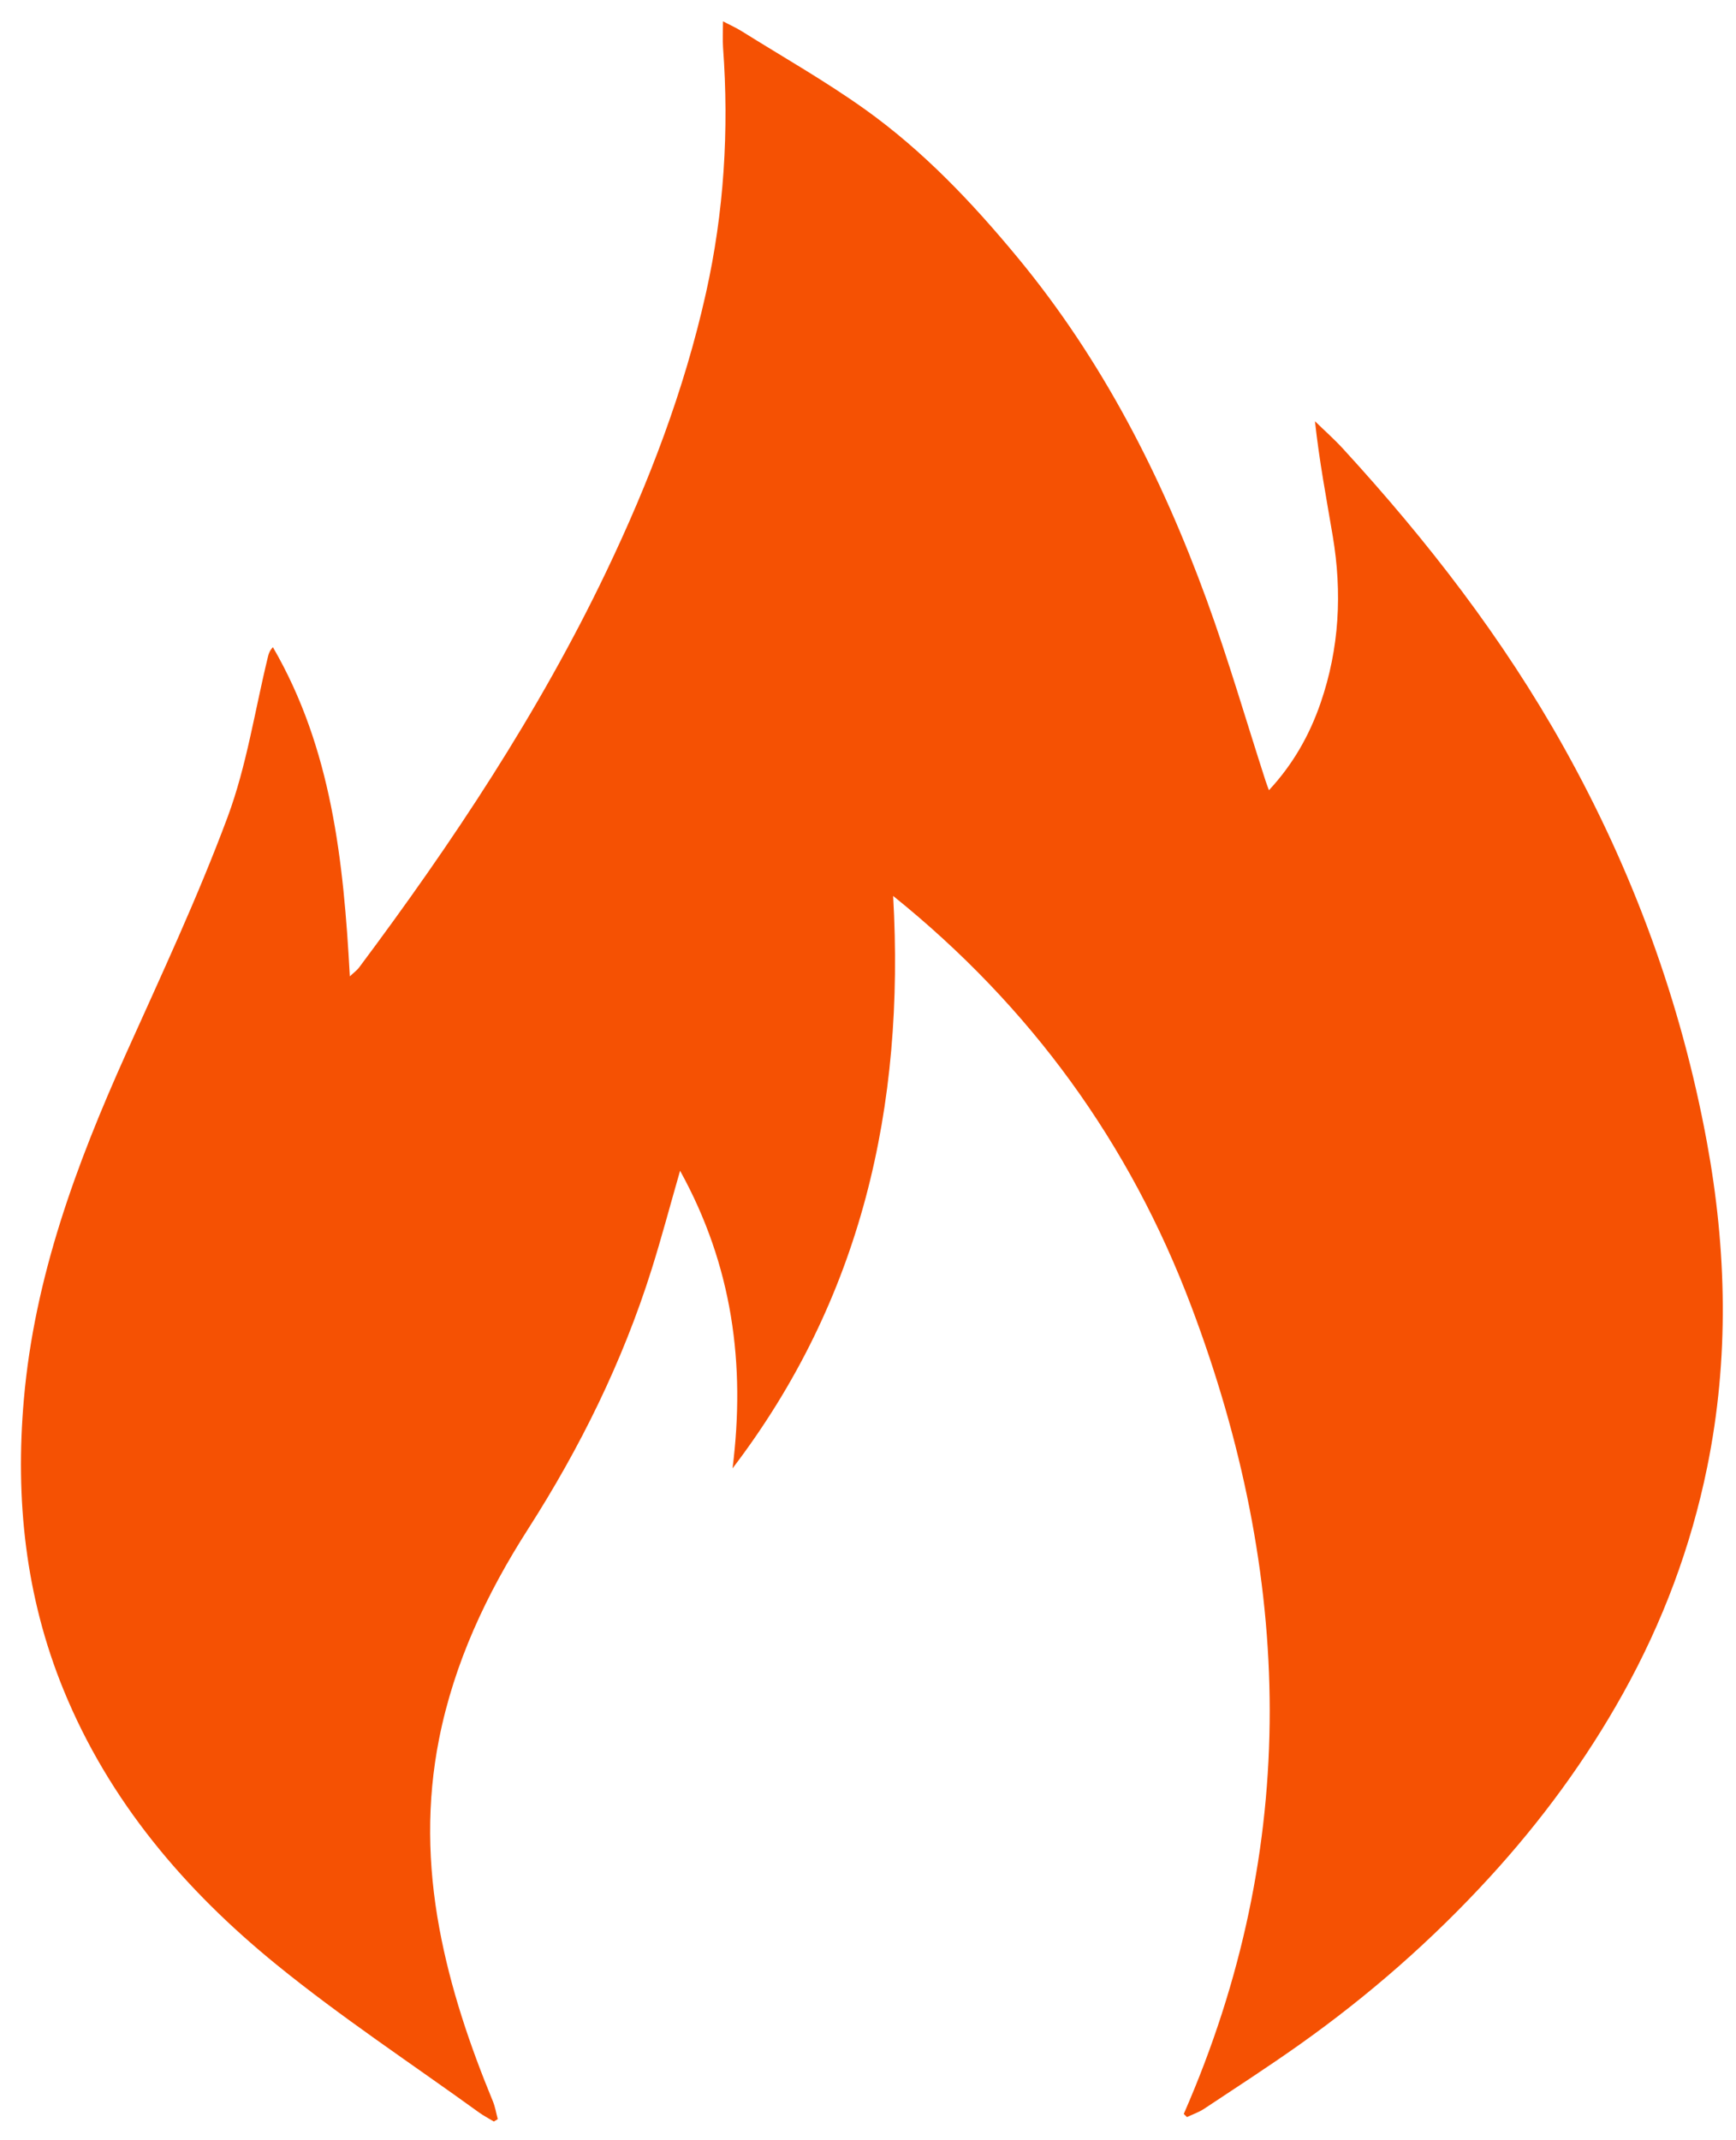 <?xml version="1.0" encoding="utf-8"?>
<!-- Generator: Adobe Illustrator 16.2.0, SVG Export Plug-In . SVG Version: 6.00 Build 0)  -->
<!DOCTYPE svg PUBLIC "-//W3C//DTD SVG 1.1//EN" "http://www.w3.org/Graphics/SVG/1.1/DTD/svg11.dtd">
<svg version="1.1" id="圖層_1" xmlns="http://www.w3.org/2000/svg" xmlns:xlink="http://www.w3.org/1999/xlink" x="0px" y="0px"
	 width="370px" height="456px" viewBox="0 0 370 456" enable-background="new 0 0 370 456" xml:space="preserve" fill="#f55103">
<path fill-rule="evenodd" clip-rule="evenodd" d="M252.302,450.432c25.029-57.186,23.286-114.668,1.583-172.133
	c-13.084-34.646-34.131-63.744-63.526-87.395c2.544,44.879-6.738,85.917-34.229,121.977c2.78-22.157,0.009-43.158-11.182-63.418
	c-2.153,7.494-3.957,14.313-6.071,21.033c-6.187,19.663-15.228,37.979-26.334,55.318c-8.845,13.807-15.731,28.465-18.952,44.677
	c-2.674,13.462-2.442,26.9,0.045,40.359c2.356,12.752,6.482,24.939,11.413,36.89c0.498,1.204,0.703,2.529,1.044,3.798
	c-0.278,0.173-0.555,0.345-0.833,0.517c-1.078-0.655-2.207-1.239-3.226-1.977c-14.408-10.417-29.304-20.236-43.078-31.435
	c-19.589-15.928-35.753-34.889-45.445-58.647c-8.11-19.883-10.278-40.571-8.422-61.852c2.271-26.029,11.168-50.031,21.756-73.596
	c7.498-16.687,15.28-33.298,21.654-50.42c4.078-10.956,5.822-22.78,8.617-34.213c0.16-0.655,0.364-1.299,1.053-2.012
	c12.498,21.539,15.057,45.429,16.394,70.139c0.894-0.846,1.529-1.296,1.972-1.889c19.902-26.615,38.244-54.208,52.637-84.262
	c9.137-19.08,16.666-38.75,21.289-59.438c3.851-17.233,4.942-34.682,3.649-52.289c-0.125-1.696-0.017-3.41-0.017-5.617
	c1.545,0.808,2.818,1.371,3.986,2.101c8.839,5.532,17.95,10.689,26.415,16.749c12.326,8.822,22.68,19.73,32.376,31.452
	c18.071,21.845,30.684,46.577,40.306,72.961c4.626,12.684,8.39,25.682,12.547,38.536c0.187,0.578,0.409,1.144,0.73,2.035
	c5.157-5.546,8.655-11.751,11.021-18.627c3.994-11.608,4.605-23.484,2.58-35.52c-1.354-8.036-2.876-16.043-3.79-24.474
	c2.007,1.956,4.114,3.821,6.006,5.884c17.912,19.526,34.054,40.358,47.021,63.558c14.734,26.362,24.998,54.342,30.483,84.029
	c4.268,23.102,4.791,46.281,0.083,69.393c-3.457,16.973-9.481,33.038-17.918,48.195c-7.896,14.188-17.453,27.174-28.396,39.128
	c-12.217,13.348-25.77,25.225-40.53,35.687c-6.673,4.729-13.544,9.179-20.363,13.698c-1.121,0.743-2.441,1.19-3.67,1.774
	C252.753,450.881,252.527,450.656,252.302,450.432z"/>
</svg>

